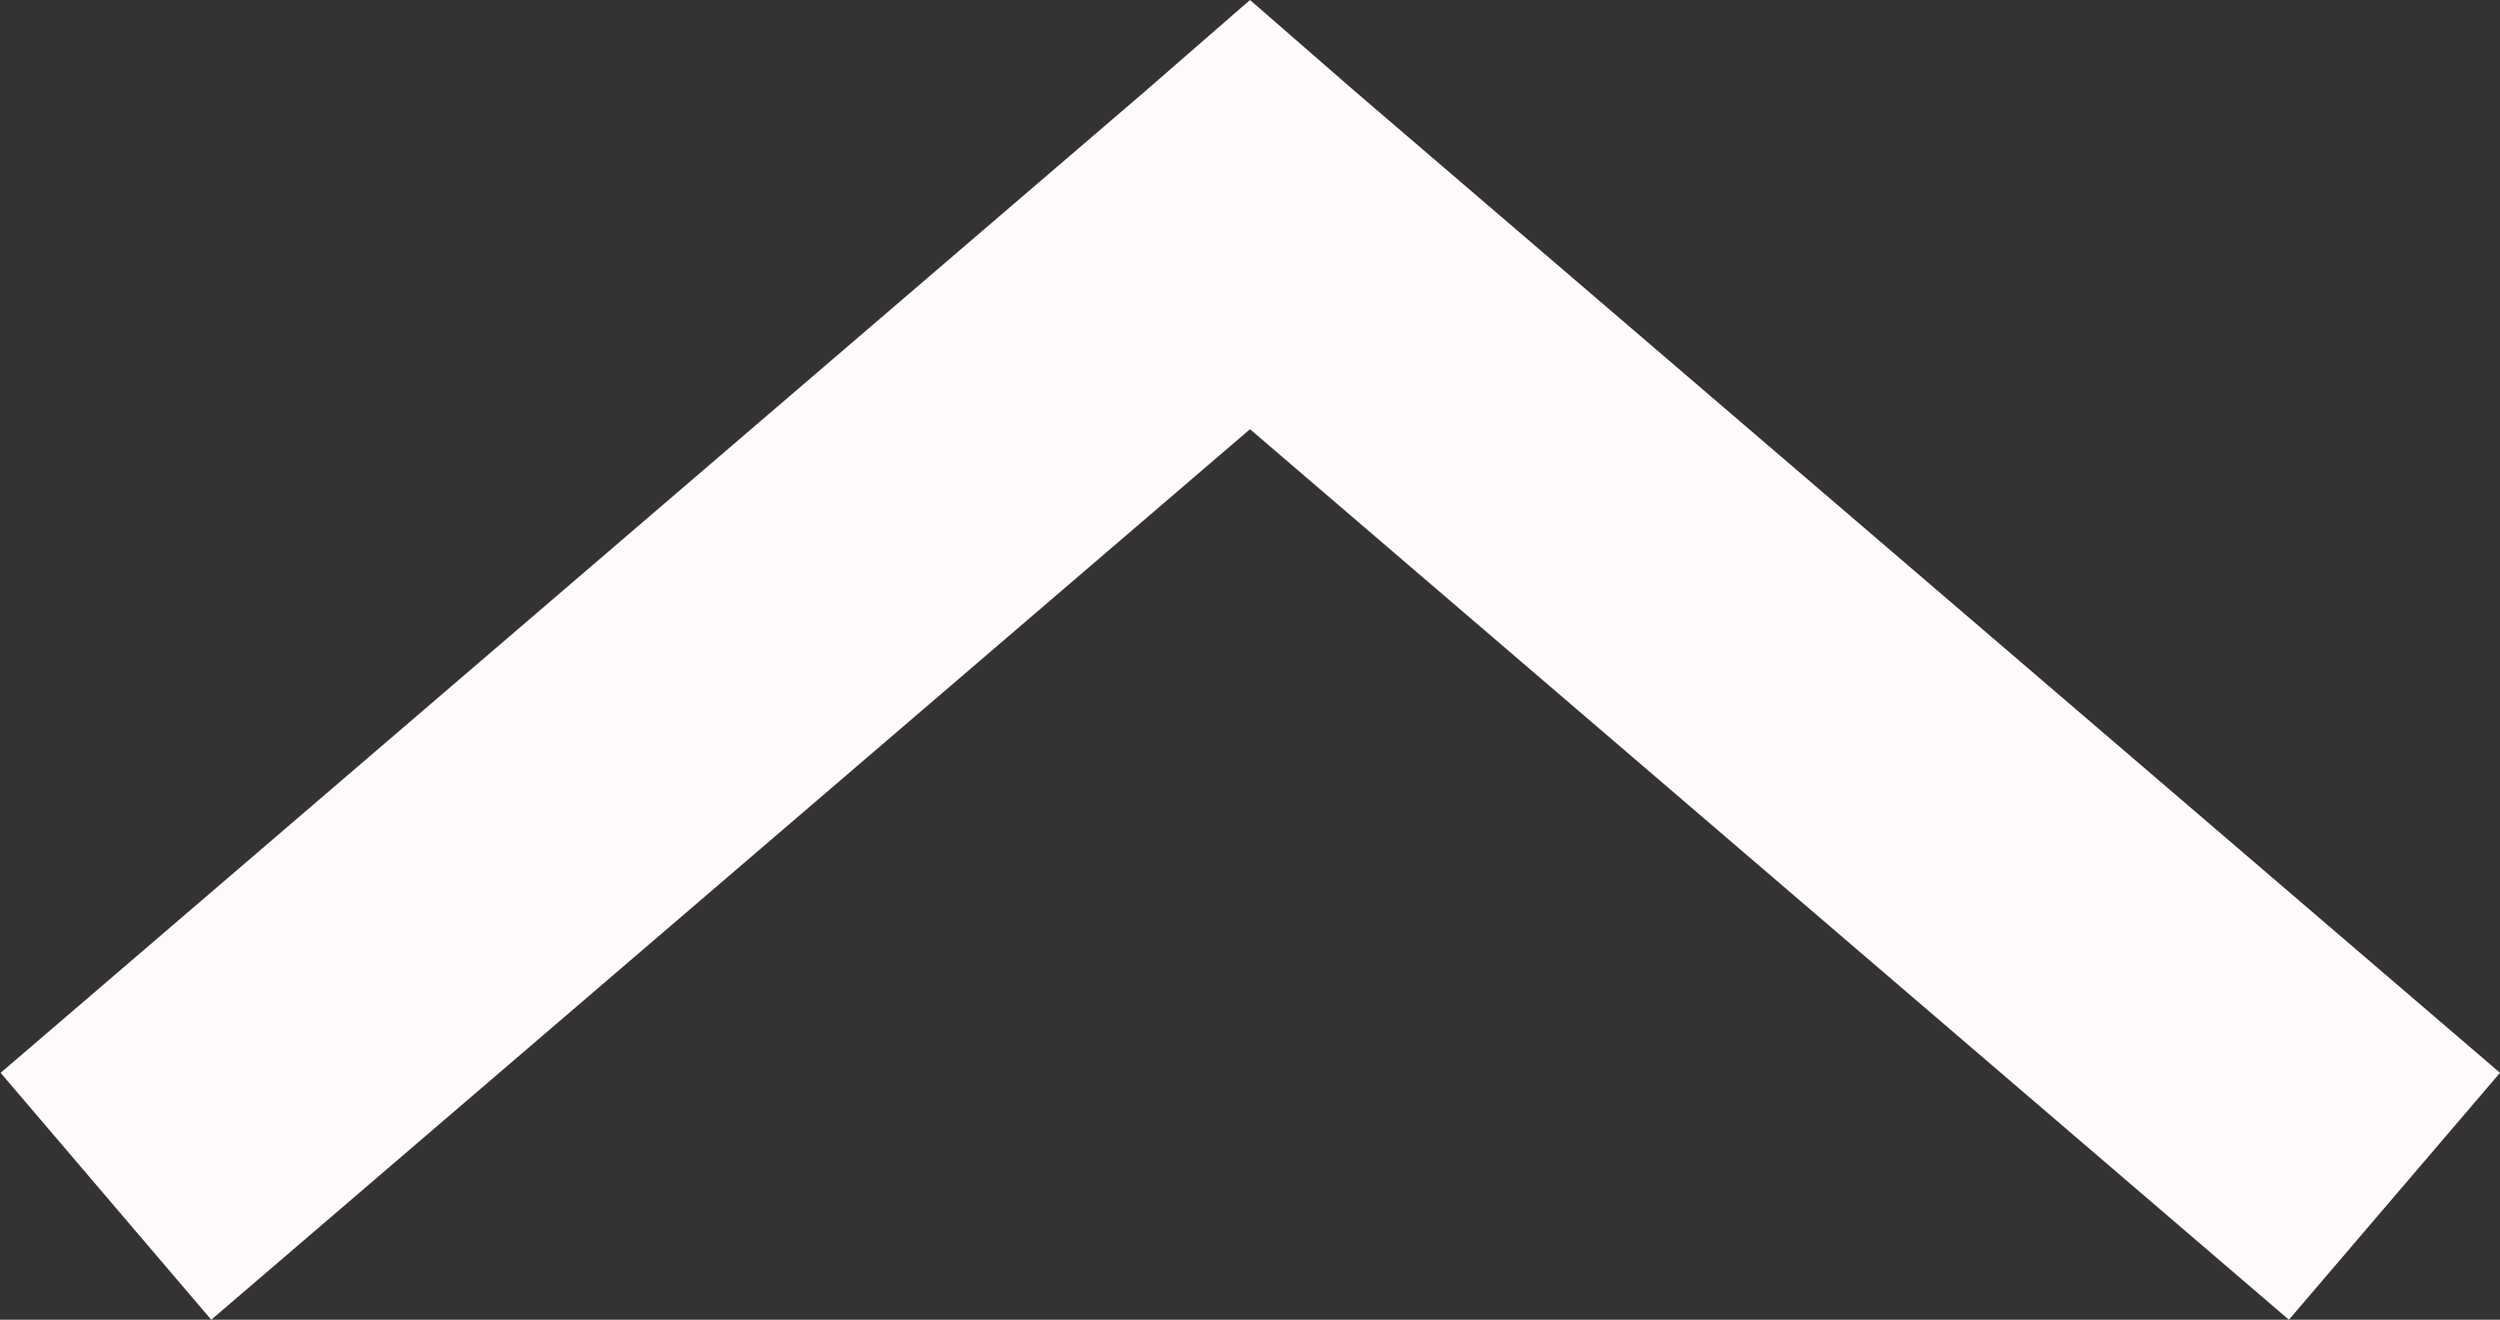 <svg xmlns="http://www.w3.org/2000/svg" width="15.704" height="8.29" viewBox="0 0 15.704 8.29"><rect x="0" y="0" width="15.704" height="8.29" fill="#333333" stroke="none"/><g transform="translate(15.704 8.29) rotate(-180)"><path d="M7.852,8.29l.663-.577L15.7,1.551,14.377,0,7.852,5.594,1.326,0,0,1.551,7.189,7.713Z" transform="translate(0 0)" fill="#fffaf9"/></g></svg>